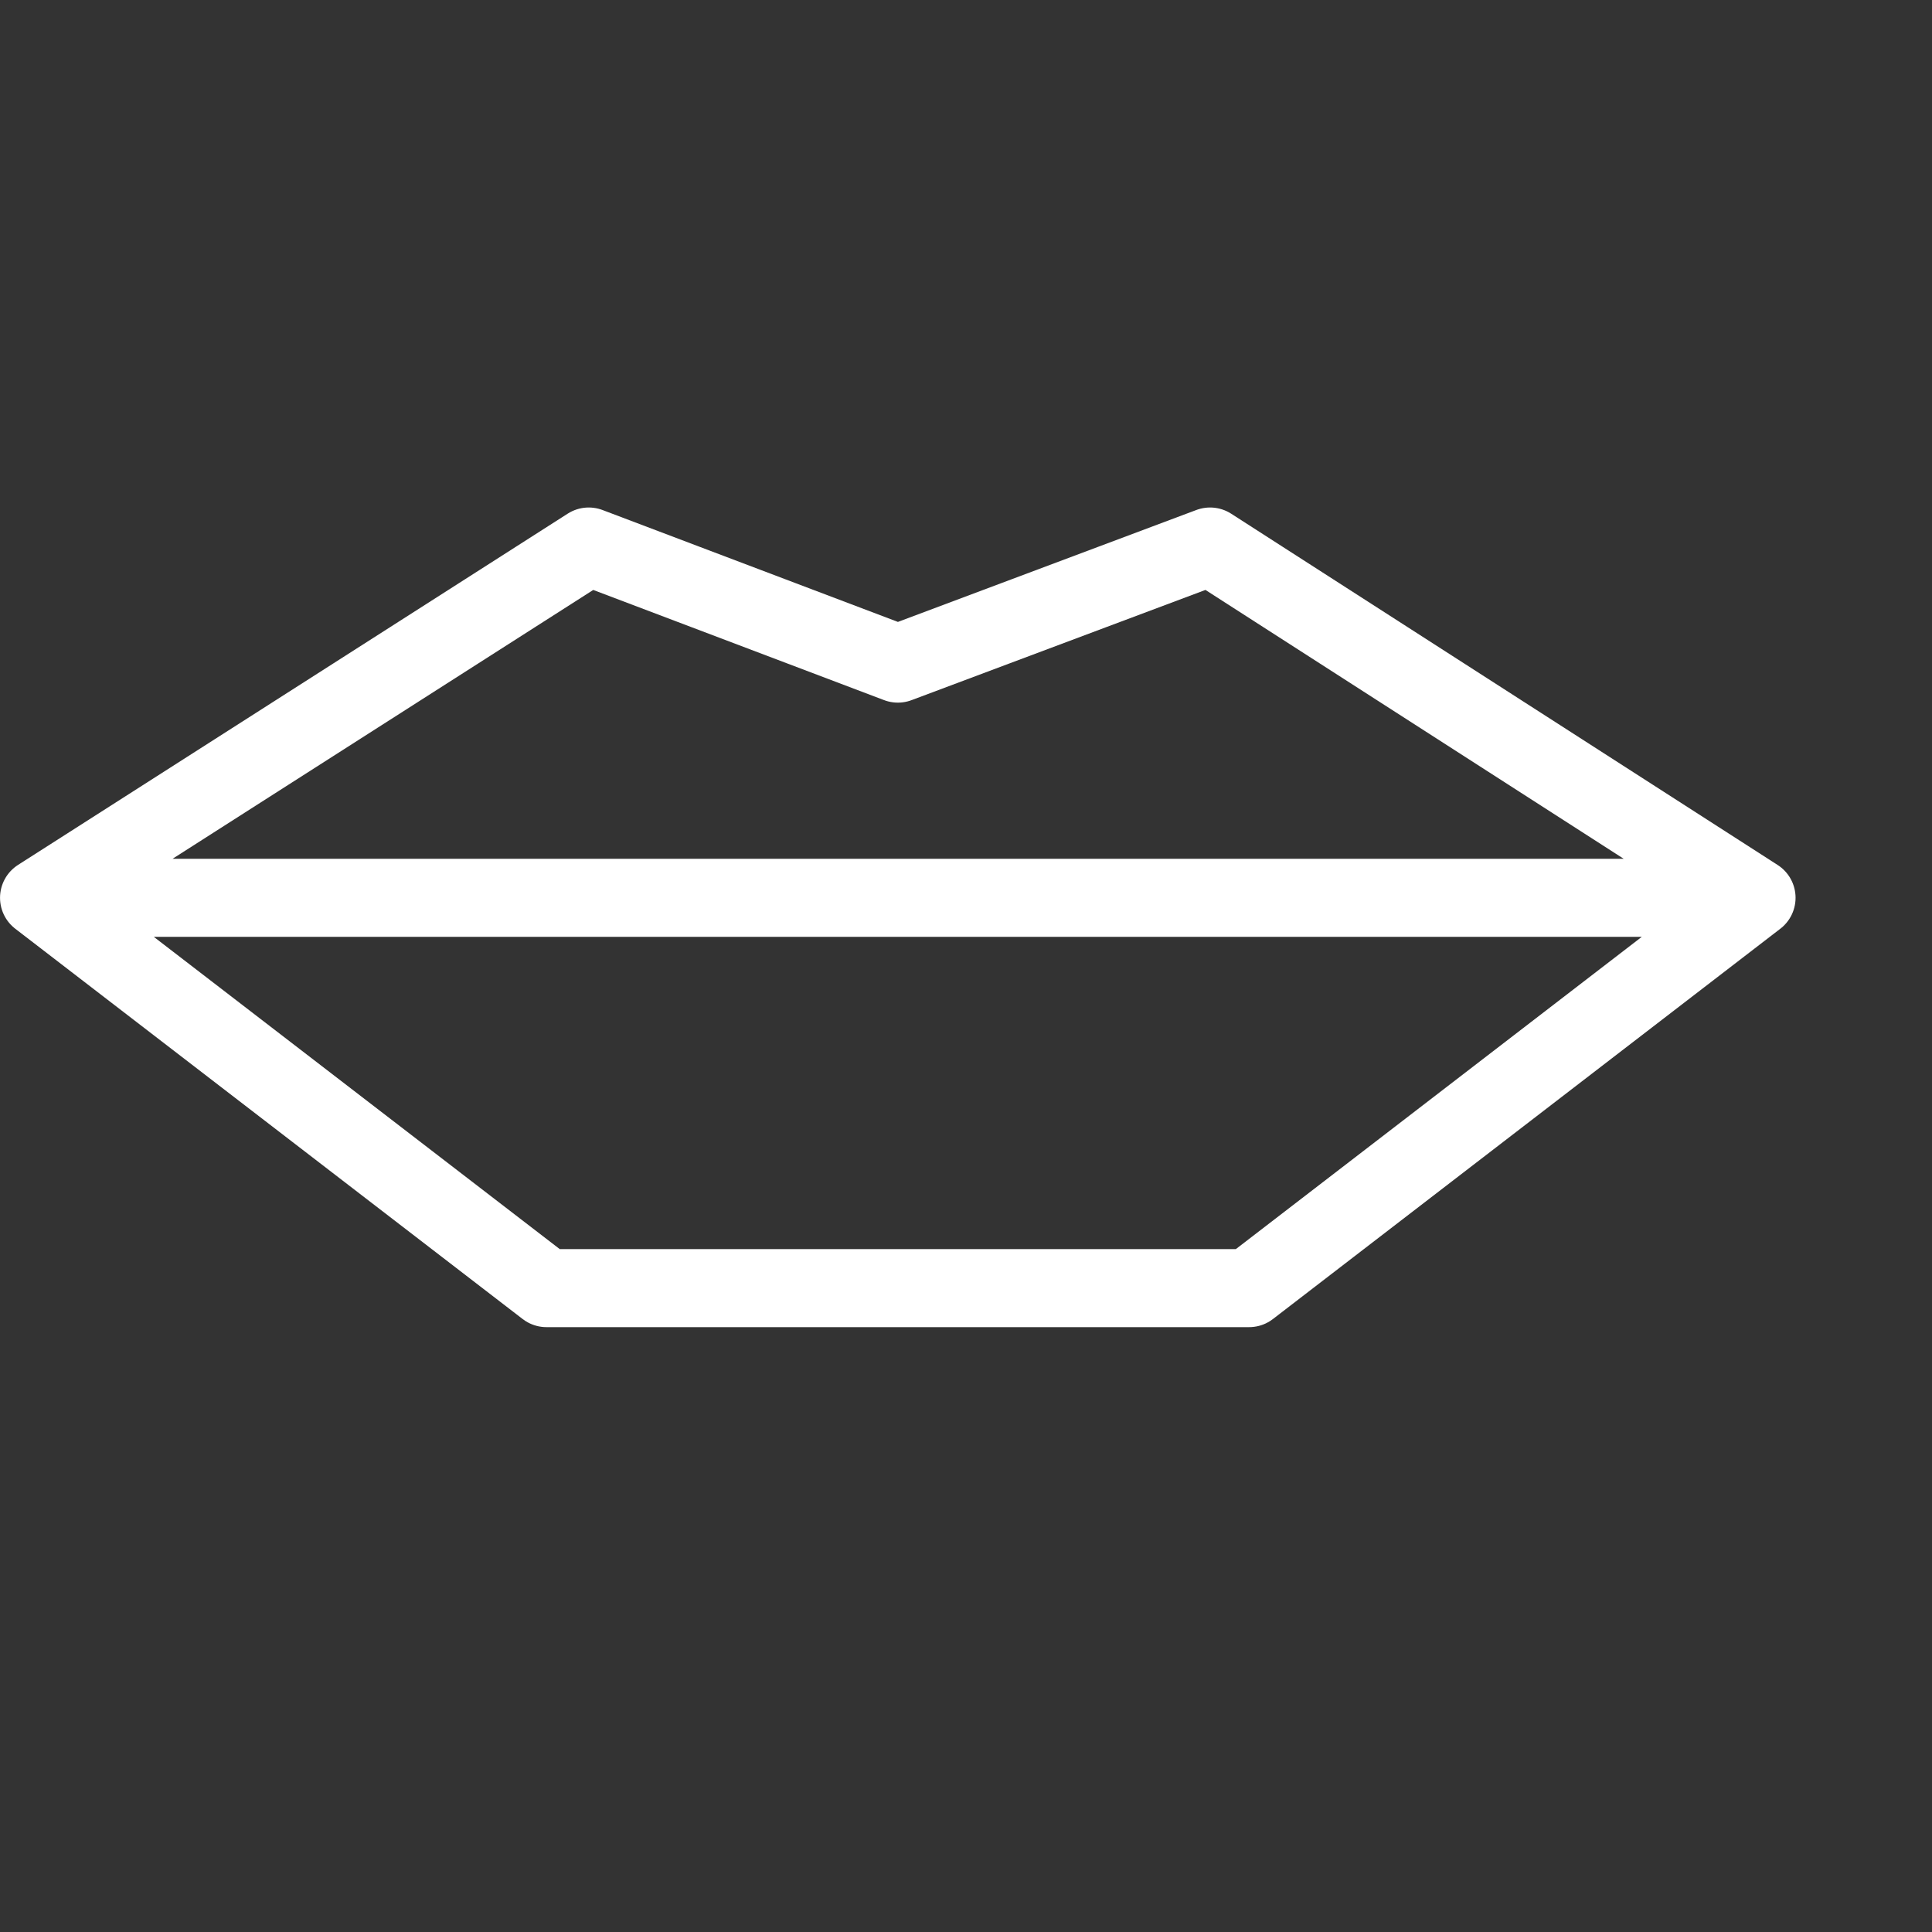 <svg width="33" height="33" fill="none" xmlns="http://www.w3.org/2000/svg"><rect width="100%" height="100%" fill="#333333" stroke="none"/><path d="m.667 15.335 9.389-6 5.28 2 5.333-2 9.334 6-8.667 6.667H9.334L.667 15.335ZM.667 15.335h29.336" stroke="#fff" stroke-width="1.333" stroke-miterlimit="10" stroke-linecap="round" stroke-linejoin="round"/></svg>